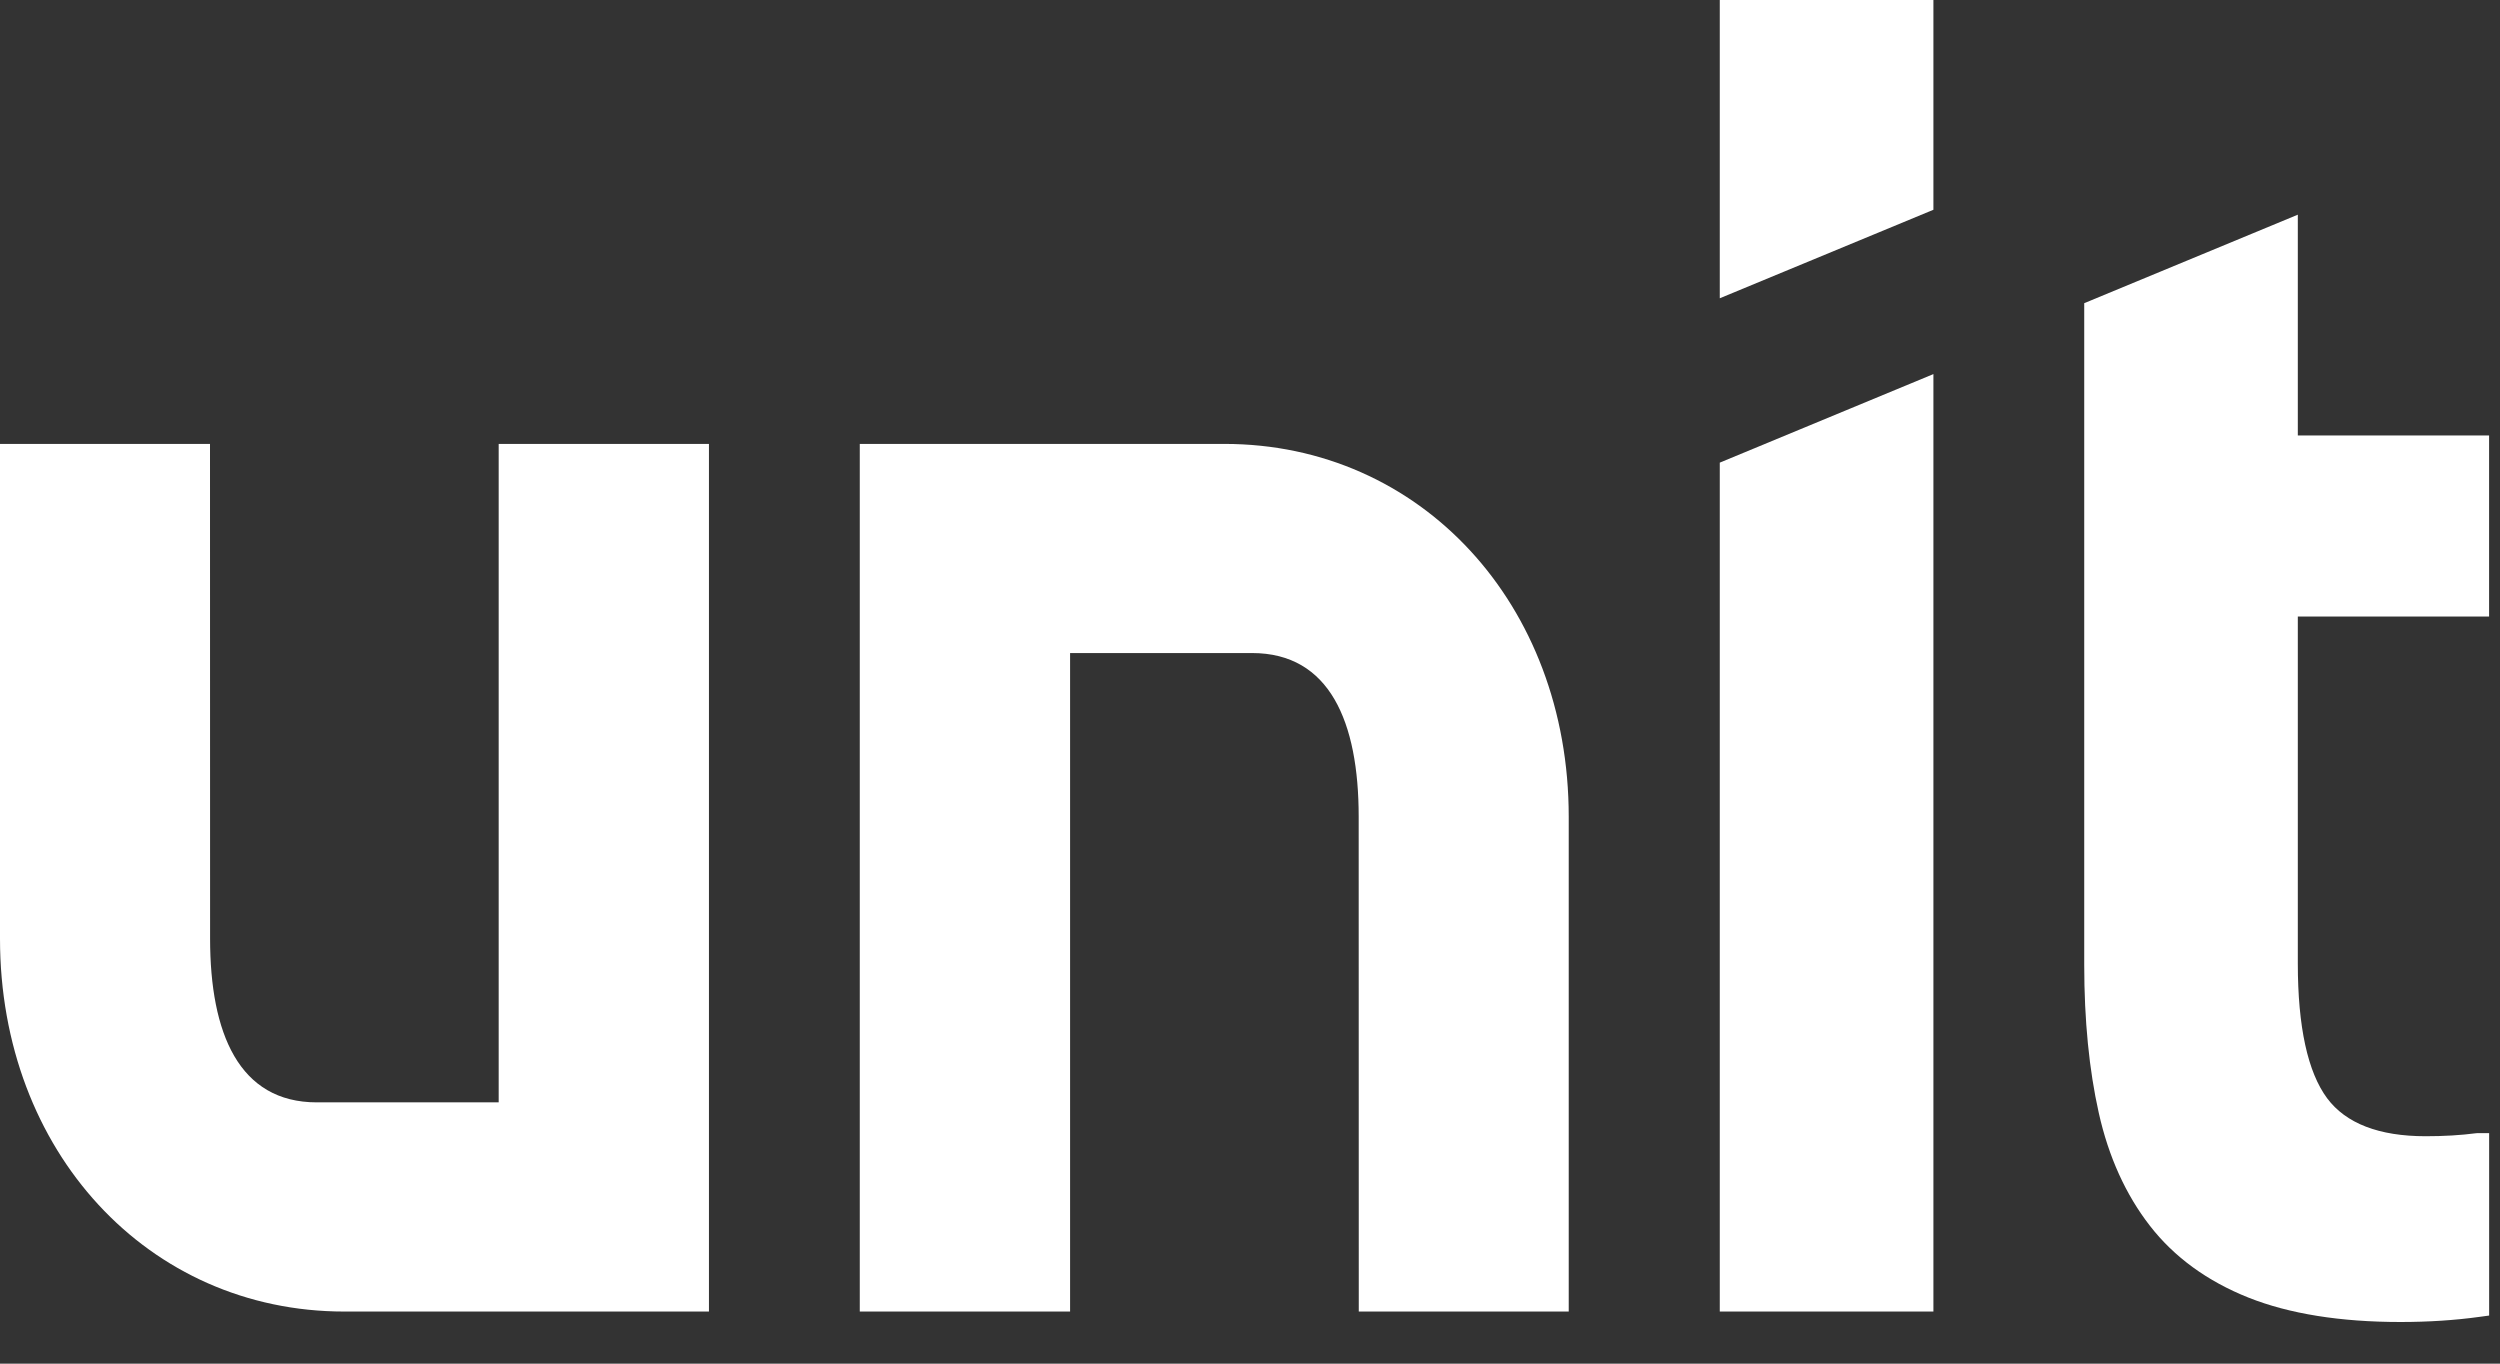 <svg width="55" height="30" viewBox="0 0 55 30" fill="none" xmlns="http://www.w3.org/2000/svg">
<rect x="0" y="0" width="55" height="30" fill="#333333" stroke="none"/>
<path d="M10.971 24.252H6.969C5.26 24.252 4.622 22.738 4.622 20.651L4.62 9.766H0V20.651C0 25.328 3.256 28.854 7.575 28.854H15.597V9.766H10.971V24.252Z" fill="white"/>
<path d="M23.543 14.367H27.545C29.253 14.367 29.891 15.881 29.891 17.968L29.893 28.854H34.512V17.968C34.512 13.291 31.256 9.766 26.937 9.766H18.915V28.854H23.542V14.367H23.543Z" fill="white"/>
<path d="M37.835 28.854H42.535V8.23L37.835 10.178V28.854Z" fill="white"/>
<path d="M54.515 24.929L54.482 24.93C54.134 24.976 53.757 24.997 53.364 24.997C52.339 24.997 51.611 24.716 51.198 24.163C50.77 23.587 50.552 22.589 50.552 21.197V13.563H54.76V9.58H50.552V4.723L45.853 6.67V21.232C45.853 22.444 45.961 23.537 46.173 24.484C46.388 25.449 46.767 26.284 47.297 26.966C47.83 27.654 48.561 28.187 49.468 28.548C50.363 28.904 51.488 29.084 52.809 29.084C53.423 29.084 54.008 29.046 54.549 28.971L54.761 28.942V24.929H54.515Z" fill="white"/>
<path d="M37.835 0V6.562L42.535 4.615V0H37.835Z" fill="white"/>
</svg>
